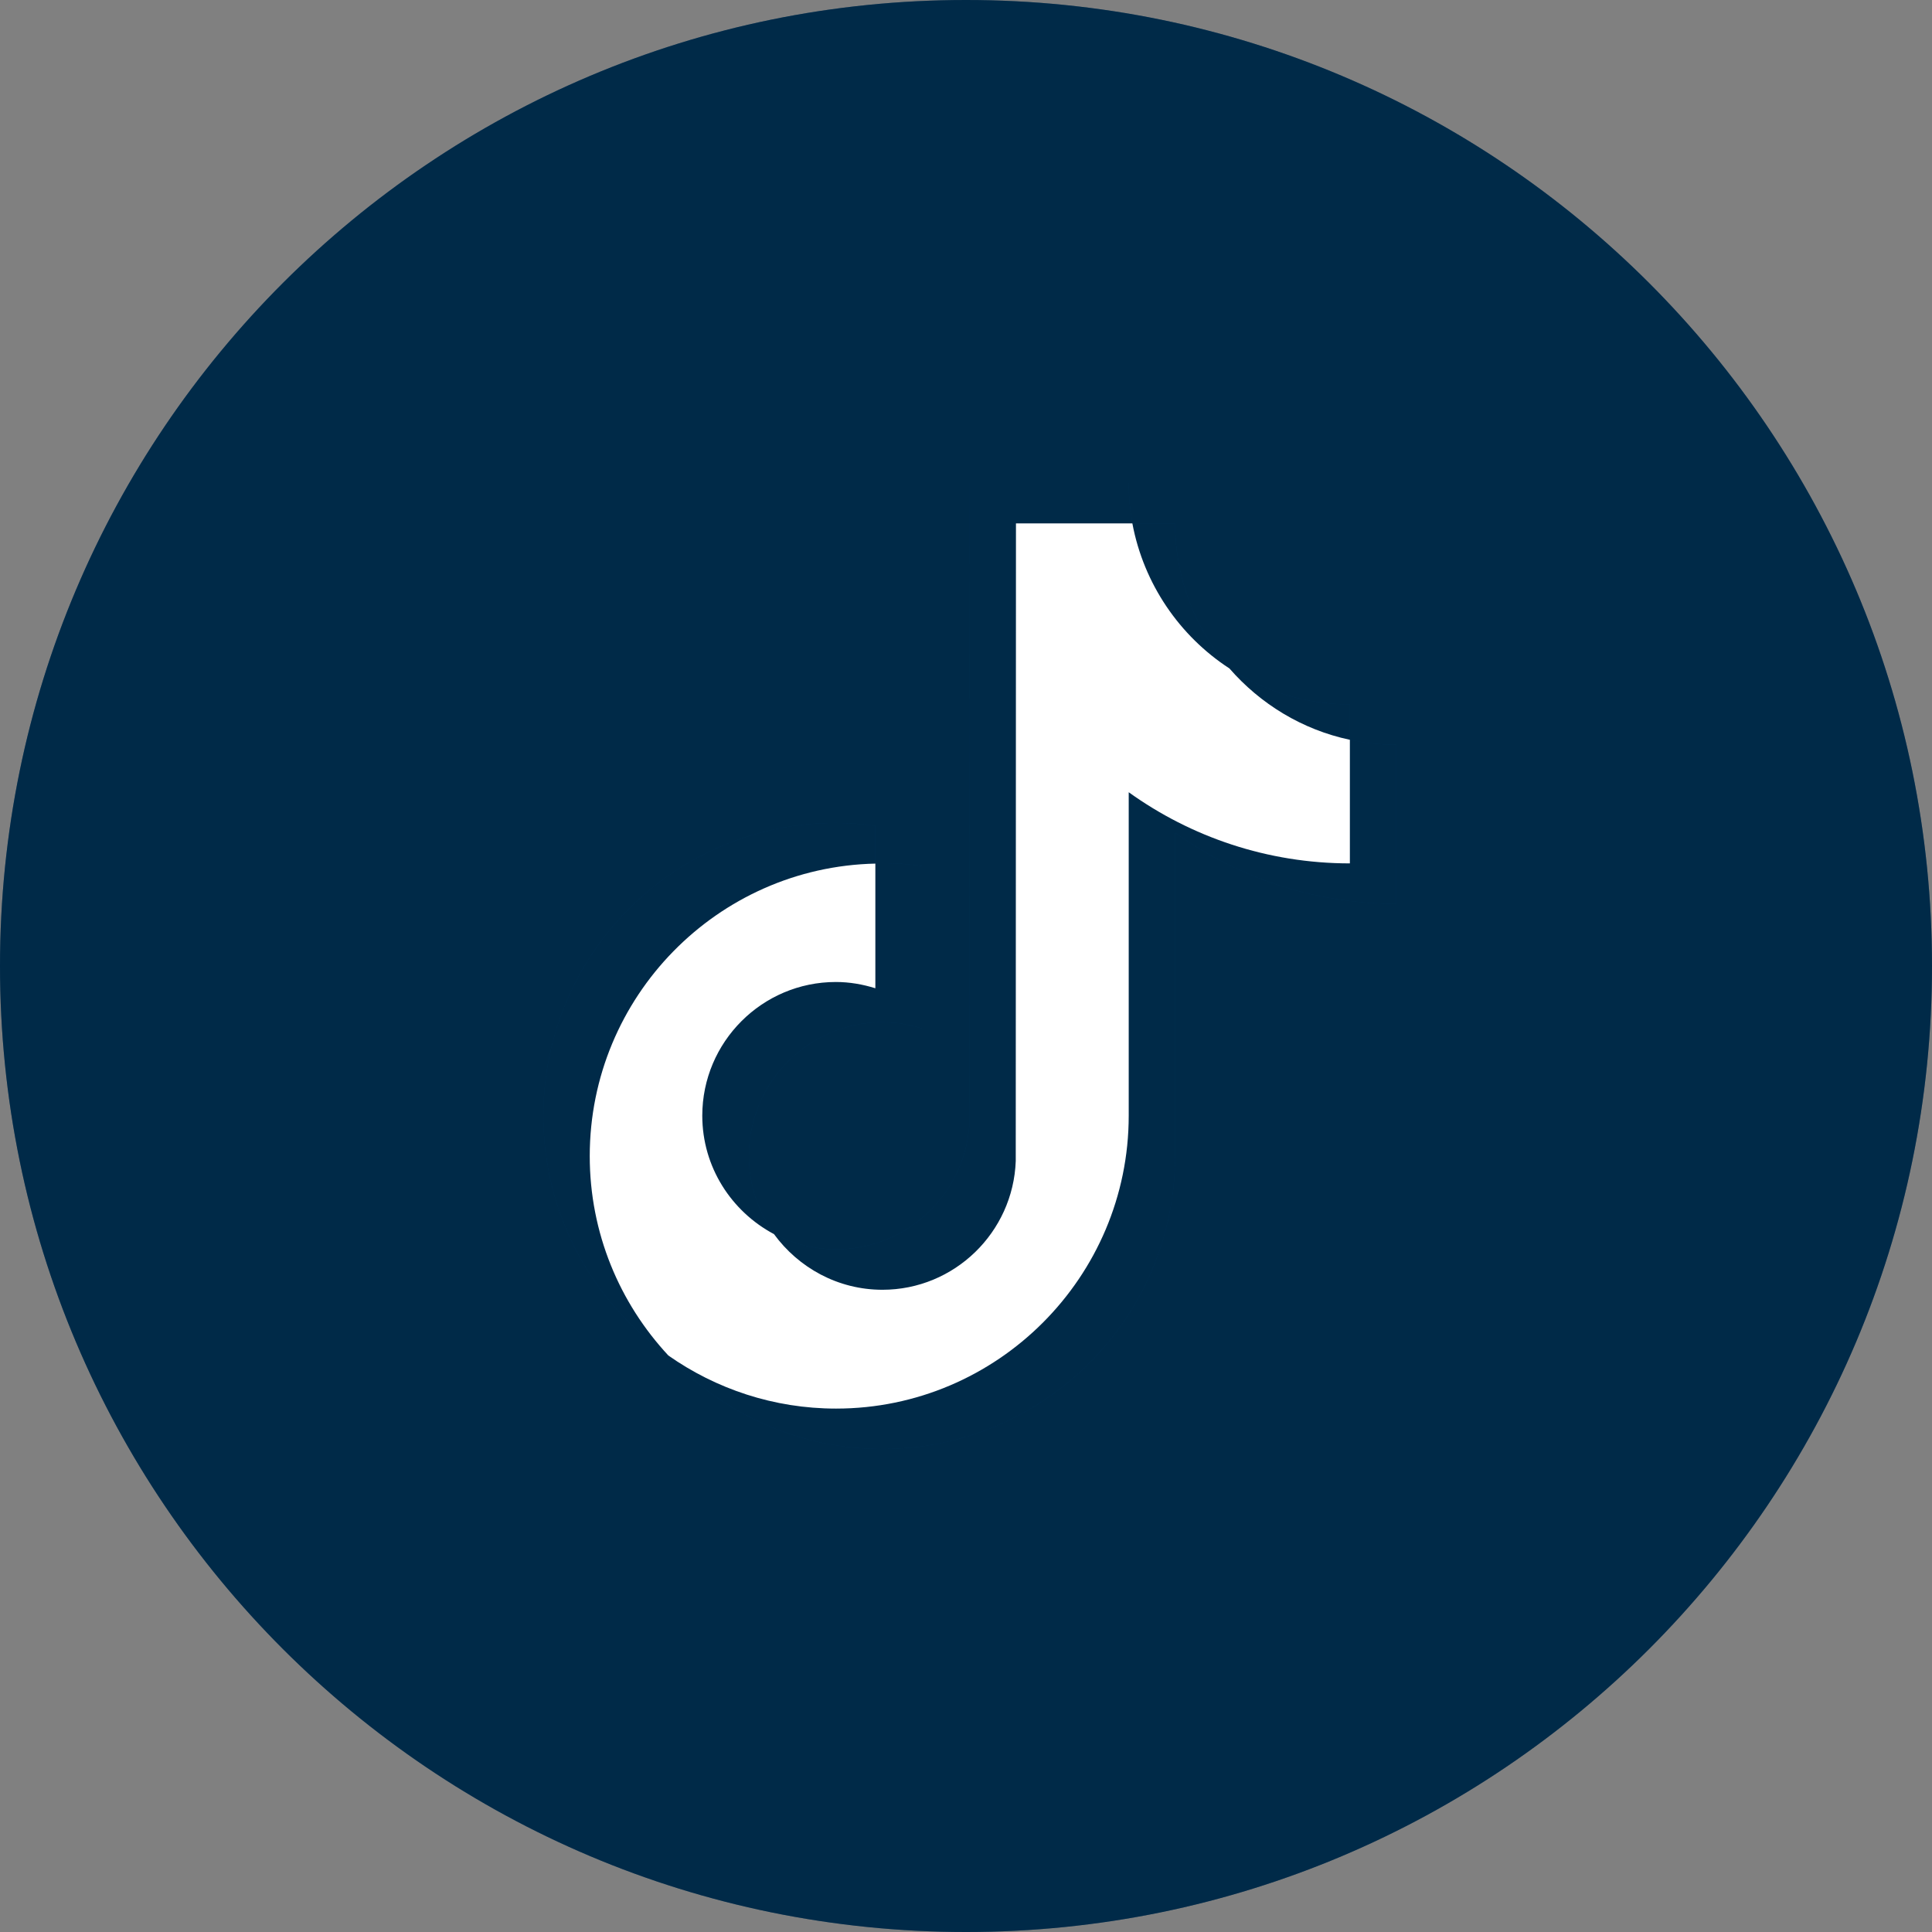 <svg width="36" height="36" viewBox="0 0 36 36" fill="none" xmlns="http://www.w3.org/2000/svg">
<rect x="0" y="0" width="36" height="36" fill="#808080" stroke="none"/>
<path d="M0 18C0 8.059 8.059 0 18 0C27.941 0 36 8.059 36 18C36 27.941 27.941 36 18 36C8.059 36 0 27.941 0 18Z" fill="#004171"/>
<path d="M0 18C0 8.059 8.059 0 18 0C27.941 0 36 8.059 36 18C36 27.941 27.941 36 18 36C8.059 36 0 27.941 0 18Z" fill="black" fill-opacity="0.2"/>
<path d="M0 18C0 8.059 8.059 0 18 0C27.941 0 36 8.059 36 18C36 27.941 27.941 36 18 36C8.059 36 0 27.941 0 18Z" fill="black" fill-opacity="0.2"/>
<path d="M16.311 16.088V15.387C16.071 15.355 15.826 15.335 15.575 15.335C12.57 15.331 10.125 17.778 10.125 20.789C10.125 22.635 11.045 24.269 12.454 25.258C11.545 24.285 10.989 22.976 10.989 21.542C10.989 18.575 13.366 16.156 16.311 16.088Z" fill="#004171"/>
<path d="M16.311 16.088V15.387C16.071 15.355 15.826 15.335 15.575 15.335C12.57 15.331 10.125 17.778 10.125 20.789C10.125 22.635 11.045 24.269 12.454 25.258C11.545 24.285 10.989 22.976 10.989 21.542C10.989 18.575 13.366 16.156 16.311 16.088Z" fill="black" fill-opacity="0.2"/>
<path d="M16.311 16.088V15.387C16.071 15.355 15.826 15.335 15.575 15.335C12.57 15.331 10.125 17.778 10.125 20.789C10.125 22.635 11.045 24.269 12.454 25.258C11.545 24.285 10.989 22.976 10.989 21.542C10.989 18.575 13.366 16.156 16.311 16.088Z" fill="black" fill-opacity="0.2"/>
<path d="M16.442 24.033C17.783 24.033 18.879 22.963 18.927 21.634L18.931 9.753H21.1C21.056 9.509 21.032 9.256 21.032 9H18.071L18.067 20.881C18.019 22.211 16.922 23.28 15.582 23.28C15.166 23.28 14.774 23.176 14.426 22.991C14.874 23.62 15.61 24.033 16.442 24.033Z" fill="#004171"/>
<path d="M16.442 24.033C17.783 24.033 18.879 22.963 18.927 21.634L18.931 9.753H21.1C21.056 9.509 21.032 9.256 21.032 9H18.071L18.067 20.881C18.019 22.211 16.922 23.28 15.582 23.28C15.166 23.28 14.774 23.176 14.426 22.991C14.874 23.62 15.61 24.033 16.442 24.033Z" fill="black" fill-opacity="0.2"/>
<path d="M16.442 24.033C17.783 24.033 18.879 22.963 18.927 21.634L18.931 9.753H21.1C21.056 9.509 21.032 9.256 21.032 9H18.071L18.067 20.881C18.019 22.211 16.922 23.28 15.582 23.28C15.166 23.28 14.774 23.176 14.426 22.991C14.874 23.62 15.61 24.033 16.442 24.033Z" fill="black" fill-opacity="0.2"/>
<path d="M25.153 13.785V13.125C24.325 13.125 23.556 12.88 22.908 12.456C23.484 13.117 24.265 13.597 25.153 13.785Z" fill="#004171"/>
<path d="M25.153 13.785V13.125C24.325 13.125 23.556 12.88 22.908 12.456C23.484 13.117 24.265 13.597 25.153 13.785Z" fill="black" fill-opacity="0.2"/>
<path d="M25.153 13.785V13.125C24.325 13.125 23.556 12.88 22.908 12.456C23.484 13.117 24.265 13.597 25.153 13.785Z" fill="black" fill-opacity="0.2"/>
<path d="M22.909 12.456C22.277 11.731 21.897 10.786 21.897 9.753H21.105C21.308 10.882 21.981 11.851 22.909 12.456Z" fill="#004171"/>
<path d="M22.909 12.456C22.277 11.731 21.897 10.786 21.897 9.753H21.105C21.308 10.882 21.981 11.851 22.909 12.456Z" fill="black" fill-opacity="0.2"/>
<path d="M22.909 12.456C22.277 11.731 21.897 10.786 21.897 9.753H21.105C21.308 10.882 21.981 11.851 22.909 12.456Z" fill="black" fill-opacity="0.2"/>
<path d="M15.579 18.294C14.206 18.294 13.09 19.412 13.09 20.785C13.09 21.742 13.634 22.575 14.426 22.991C14.13 22.583 13.954 22.082 13.954 21.538C13.954 20.164 15.07 19.047 16.443 19.047C16.699 19.047 16.947 19.091 17.179 19.163V16.136C16.939 16.104 16.695 16.084 16.443 16.084C16.399 16.084 16.359 16.088 16.315 16.088V18.41C16.079 18.338 15.835 18.294 15.579 18.294Z" fill="#004171"/>
<path d="M15.579 18.294C14.206 18.294 13.09 19.412 13.09 20.785C13.09 21.742 13.634 22.575 14.426 22.991C14.13 22.583 13.954 22.082 13.954 21.538C13.954 20.164 15.07 19.047 16.443 19.047C16.699 19.047 16.947 19.091 17.179 19.163V16.136C16.939 16.104 16.695 16.084 16.443 16.084C16.399 16.084 16.359 16.088 16.315 16.088V18.41C16.079 18.338 15.835 18.294 15.579 18.294Z" fill="black" fill-opacity="0.2"/>
<path d="M15.579 18.294C14.206 18.294 13.09 19.412 13.09 20.785C13.09 21.742 13.634 22.575 14.426 22.991C14.13 22.583 13.954 22.082 13.954 21.538C13.954 20.164 15.07 19.047 16.443 19.047C16.699 19.047 16.947 19.091 17.179 19.163V16.136C16.939 16.104 16.695 16.084 16.443 16.084C16.399 16.084 16.359 16.088 16.315 16.088V18.41C16.079 18.338 15.835 18.294 15.579 18.294Z" fill="black" fill-opacity="0.2"/>
<path d="M25.153 13.785V16.088C23.616 16.088 22.192 15.595 21.031 14.762V20.789C21.031 23.797 18.587 26.247 15.578 26.247C14.418 26.247 13.337 25.879 12.453 25.258C13.449 26.327 14.87 27 16.442 27C19.447 27 21.896 24.553 21.896 21.542V15.515C23.056 16.348 24.48 16.841 26.017 16.841V13.877C25.717 13.877 25.429 13.845 25.153 13.785Z" fill="#004171"/>
<path d="M25.153 13.785V16.088C23.616 16.088 22.192 15.595 21.031 14.762V20.789C21.031 23.797 18.587 26.247 15.578 26.247C14.418 26.247 13.337 25.879 12.453 25.258C13.449 26.327 14.87 27 16.442 27C19.447 27 21.896 24.553 21.896 21.542V15.515C23.056 16.348 24.48 16.841 26.017 16.841V13.877C25.717 13.877 25.429 13.845 25.153 13.785Z" fill="black" fill-opacity="0.2"/>
<path d="M25.153 13.785V16.088C23.616 16.088 22.192 15.595 21.031 14.762V20.789C21.031 23.797 18.587 26.247 15.578 26.247C14.418 26.247 13.337 25.879 12.453 25.258C13.449 26.327 14.87 27 16.442 27C19.447 27 21.896 24.553 21.896 21.542V15.515C23.056 16.348 24.48 16.841 26.017 16.841V13.877C25.717 13.877 25.429 13.845 25.153 13.785Z" fill="black" fill-opacity="0.2"/>
<path d="M21.032 20.789V14.762C22.192 15.595 23.617 16.088 25.153 16.088V13.785C24.265 13.597 23.485 13.117 22.909 12.456C21.98 11.851 21.312 10.882 21.1 9.753H18.931L18.927 21.634C18.879 22.964 17.783 24.033 16.443 24.033C15.611 24.033 14.878 23.62 14.422 22.996C13.63 22.575 13.086 21.746 13.086 20.789C13.086 19.416 14.202 18.298 15.575 18.298C15.831 18.298 16.079 18.342 16.311 18.415V16.092C13.366 16.156 10.989 18.575 10.989 21.542C10.989 22.976 11.545 24.281 12.454 25.258C13.338 25.879 14.418 26.247 15.579 26.247C18.583 26.247 21.032 23.797 21.032 20.789Z" fill="white"/>
</svg>
